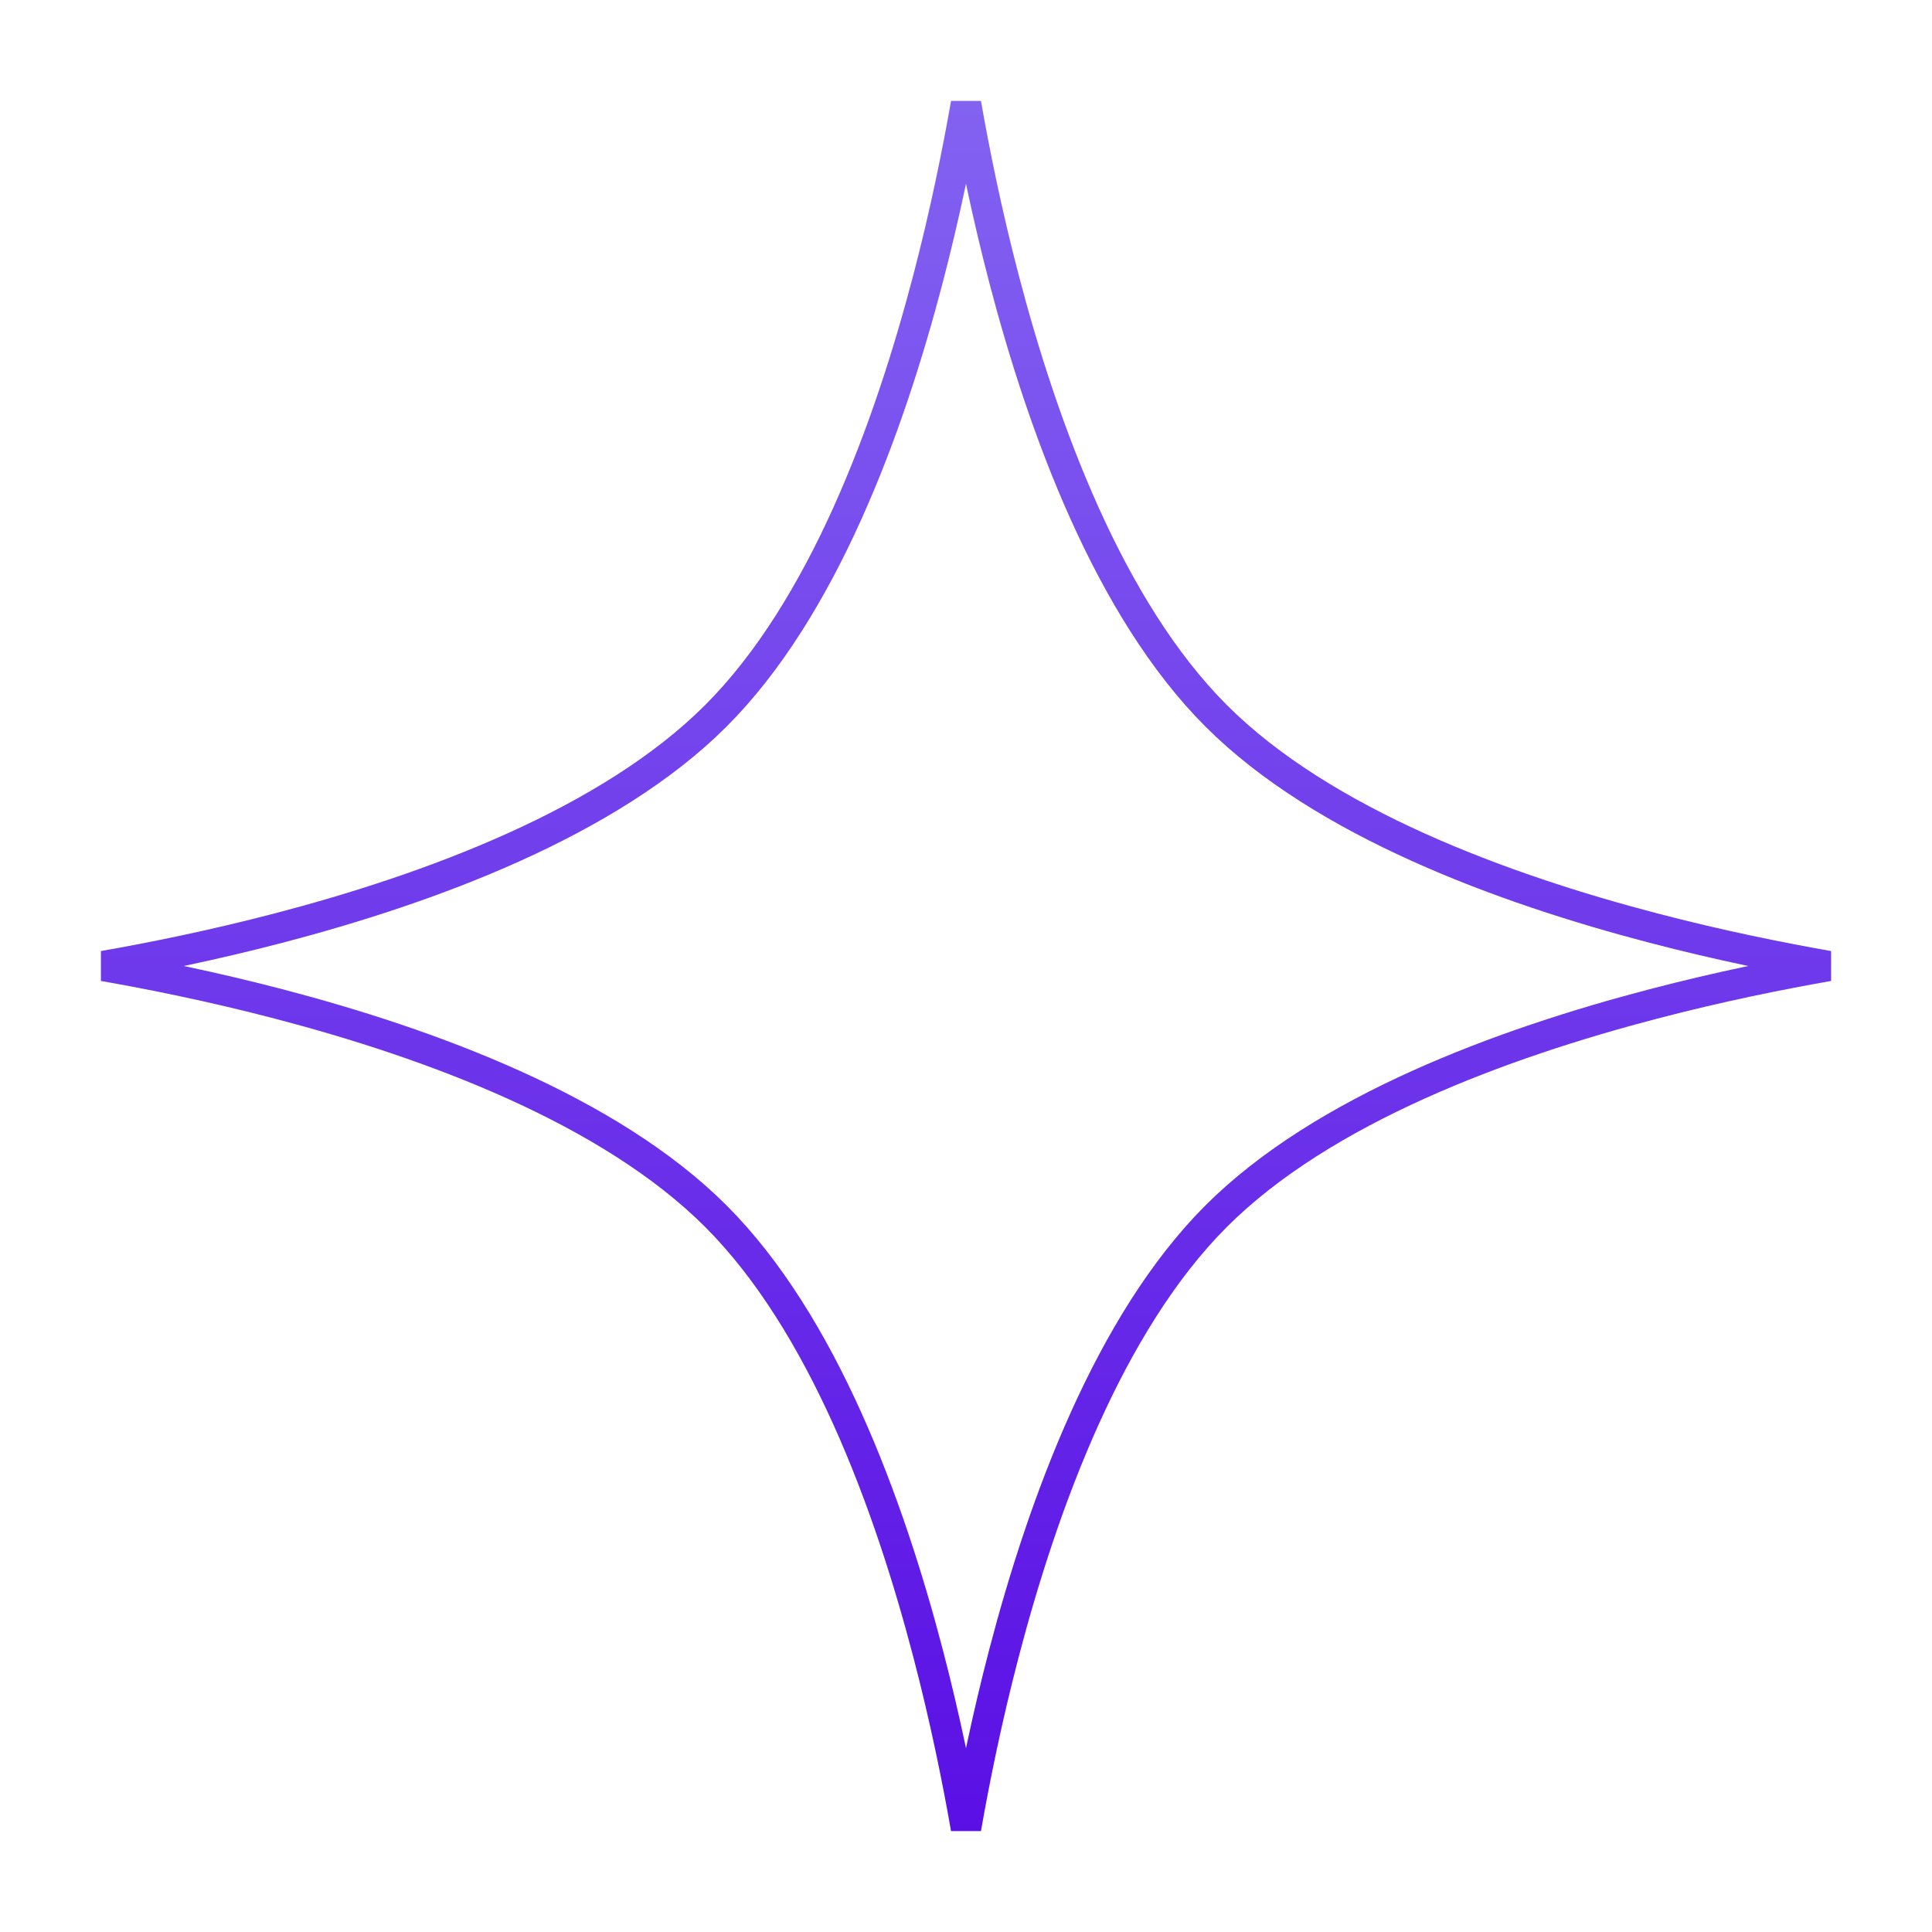 <?xml version="1.0" encoding="UTF-8"?> <svg xmlns="http://www.w3.org/2000/svg" width="636" height="636" viewBox="0 0 636 636" fill="none"><path d="M318 601.917C315.248 586.165 311.205 566.061 305.522 544.309C292.567 494.727 270.834 435.541 235.647 400.353C200.459 365.166 141.273 343.433 91.691 330.478C69.939 324.795 49.835 320.752 34.083 318C49.835 315.248 69.939 311.205 91.691 305.522C141.273 292.567 200.459 270.834 235.647 235.647C270.834 200.459 292.567 141.273 305.522 91.691C311.205 69.939 315.248 49.835 318 34.083C320.752 49.835 324.795 69.939 330.478 91.691C343.433 141.273 365.166 200.459 400.353 235.647C435.541 270.834 494.727 292.567 544.309 305.522C566.061 311.205 586.165 315.248 601.917 318C586.165 320.752 566.061 324.795 544.309 330.478C494.727 343.433 435.541 365.166 400.353 400.353C365.166 435.541 343.433 494.727 330.478 544.309C324.795 566.061 320.752 586.165 318 601.917Z" stroke="url(#paint0_linear_1_97)" stroke-width="10"></path><defs><linearGradient id="paint0_linear_1_97" x1="318" y1="0" x2="318" y2="636" gradientUnits="userSpaceOnUse"><stop stop-color="#8567F2"></stop><stop offset="1" stop-color="#580BE4"></stop></linearGradient></defs></svg> 